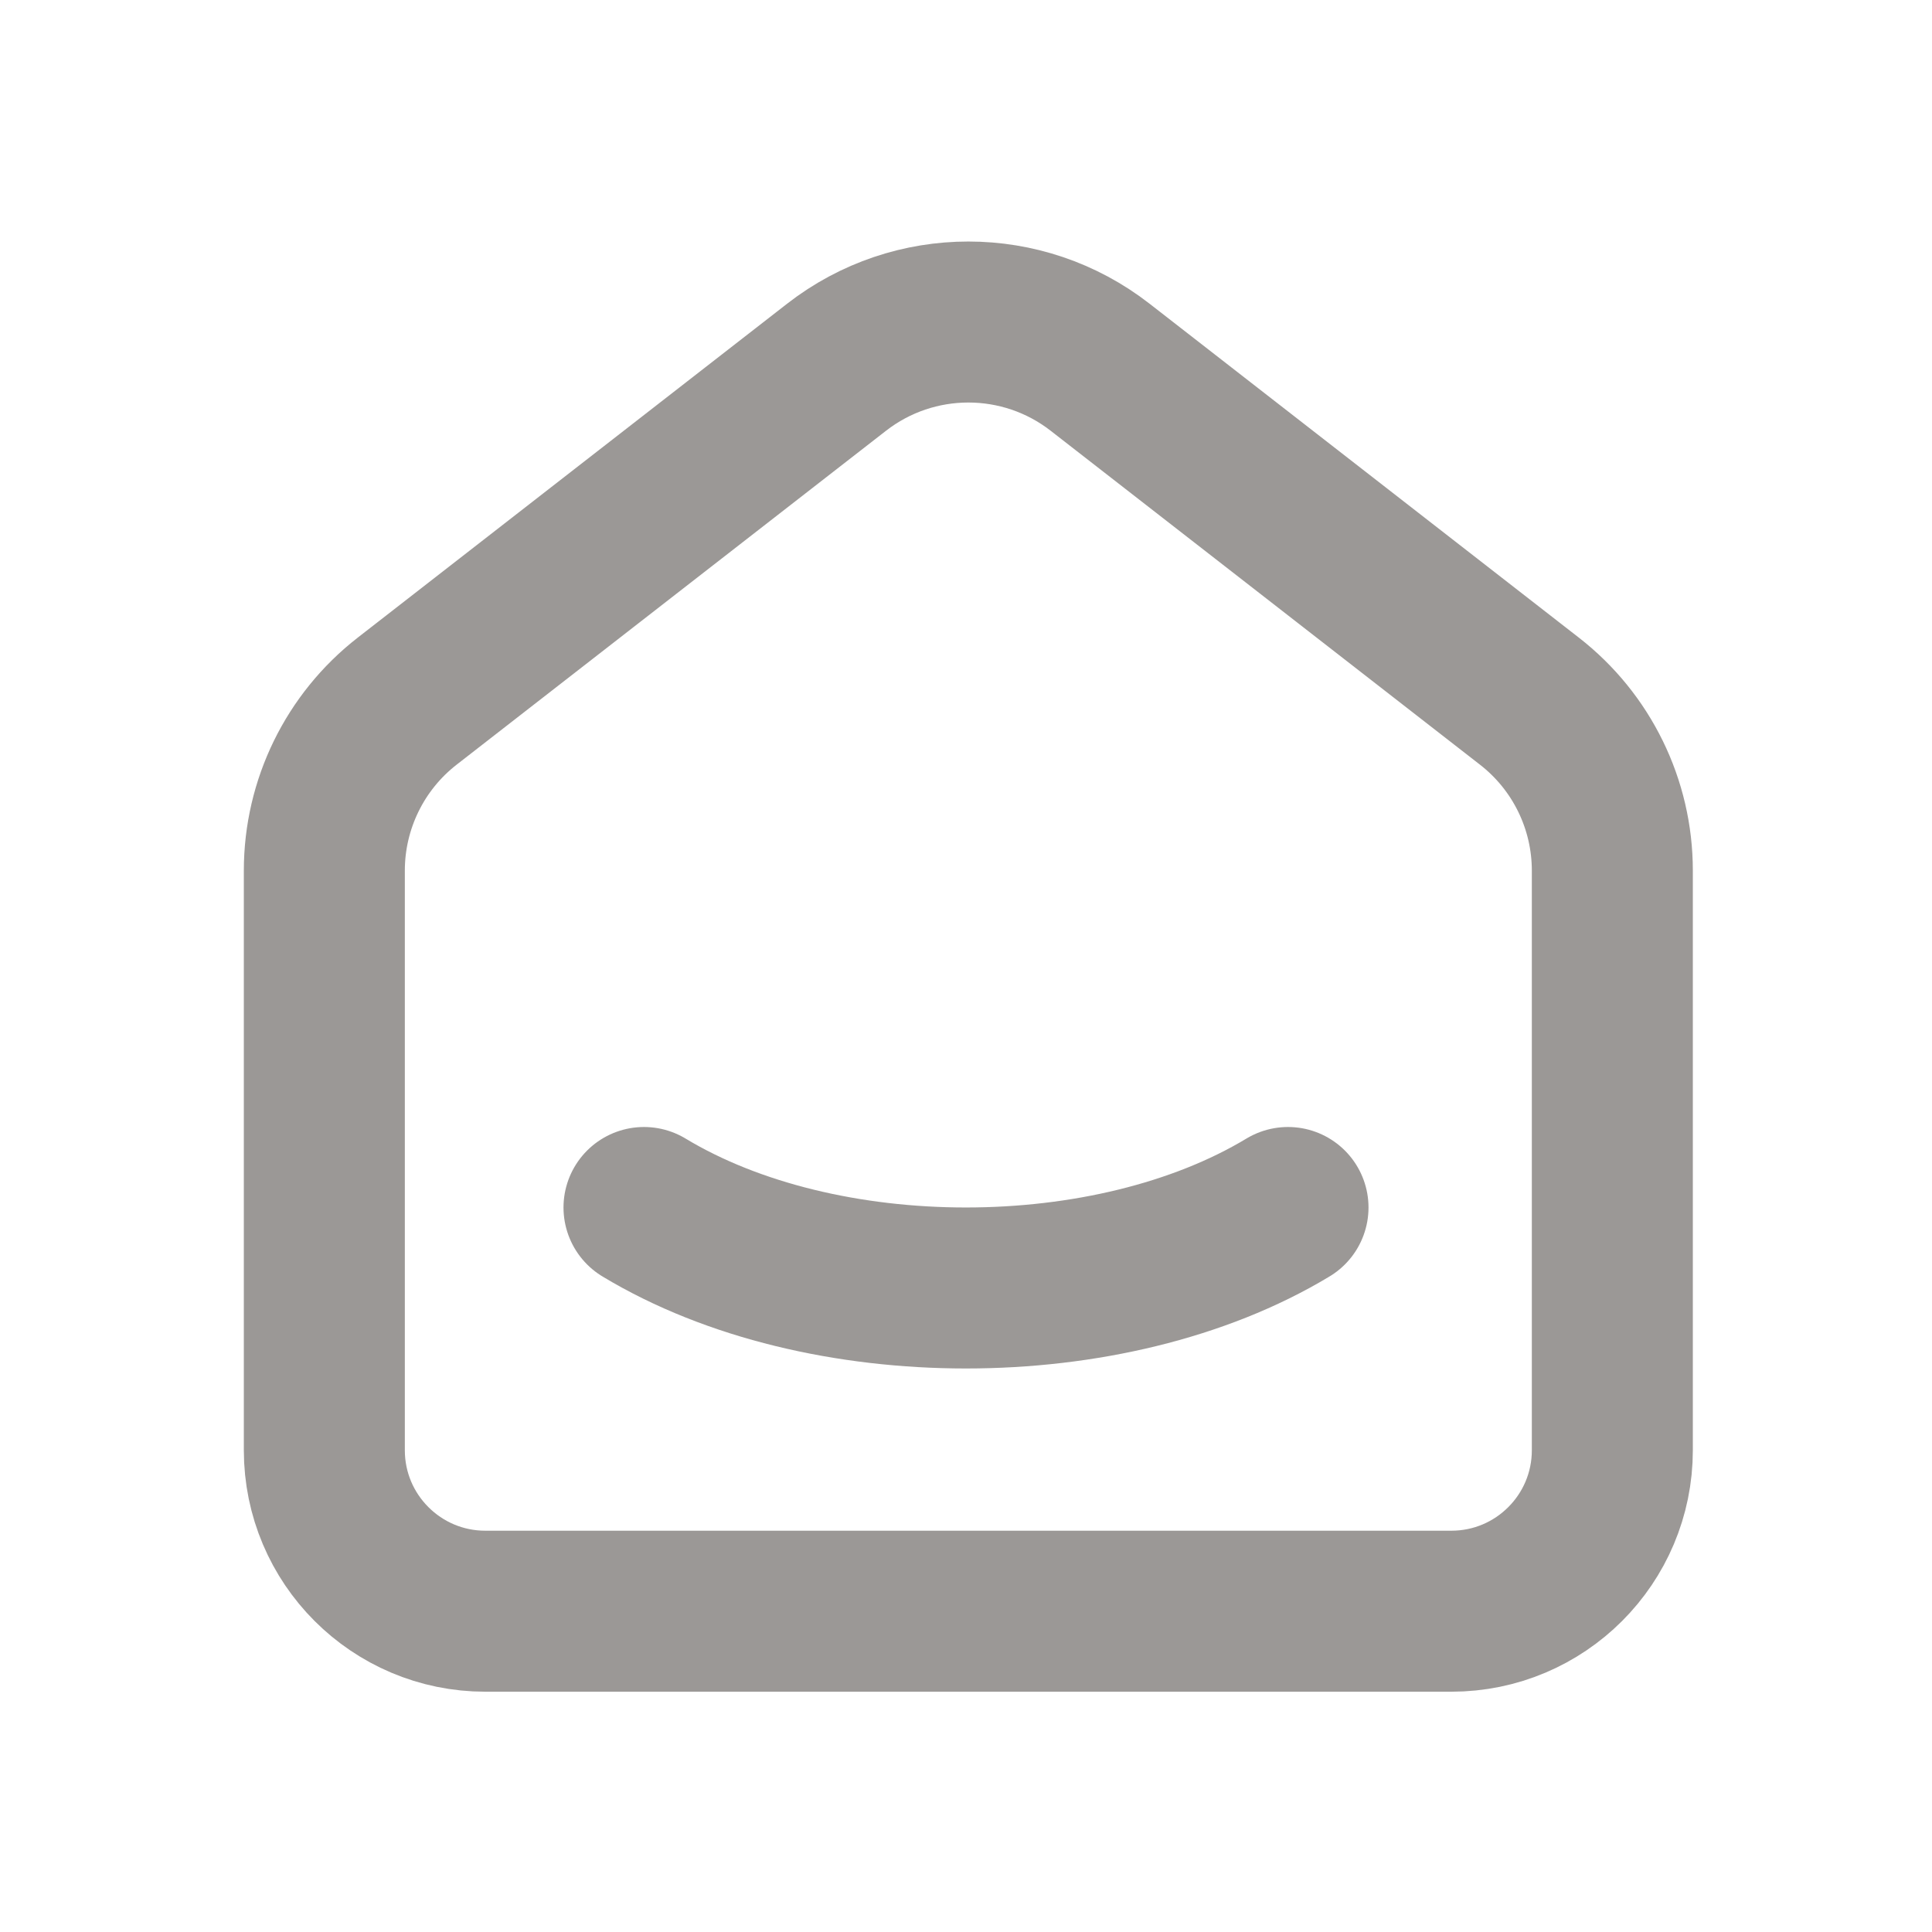 <svg width="24" height="24" viewBox="0 0 24 24" fill="none" xmlns="http://www.w3.org/2000/svg">
<path d="M18.999 8.71L13.666 4.562C12.704 3.813 11.355 3.813 10.392 4.562L5.058 8.71C4.409 9.215 4.029 9.992 4.029 10.815V18.015C4.029 19.12 4.925 20.015 6.029 20.015H18.029C19.134 20.015 20.029 19.12 20.029 18.015V10.815C20.029 9.992 19.649 9.215 18.999 8.71" stroke="#9B9896" stroke-width="2" stroke-linecap="round" stroke-linejoin="round"/>
<path d="M16 15C13.79 16.333 10.208 16.333 8 15" stroke="#9B9896" stroke-width="2" stroke-linecap="round" stroke-linejoin="round"/>
</svg>
